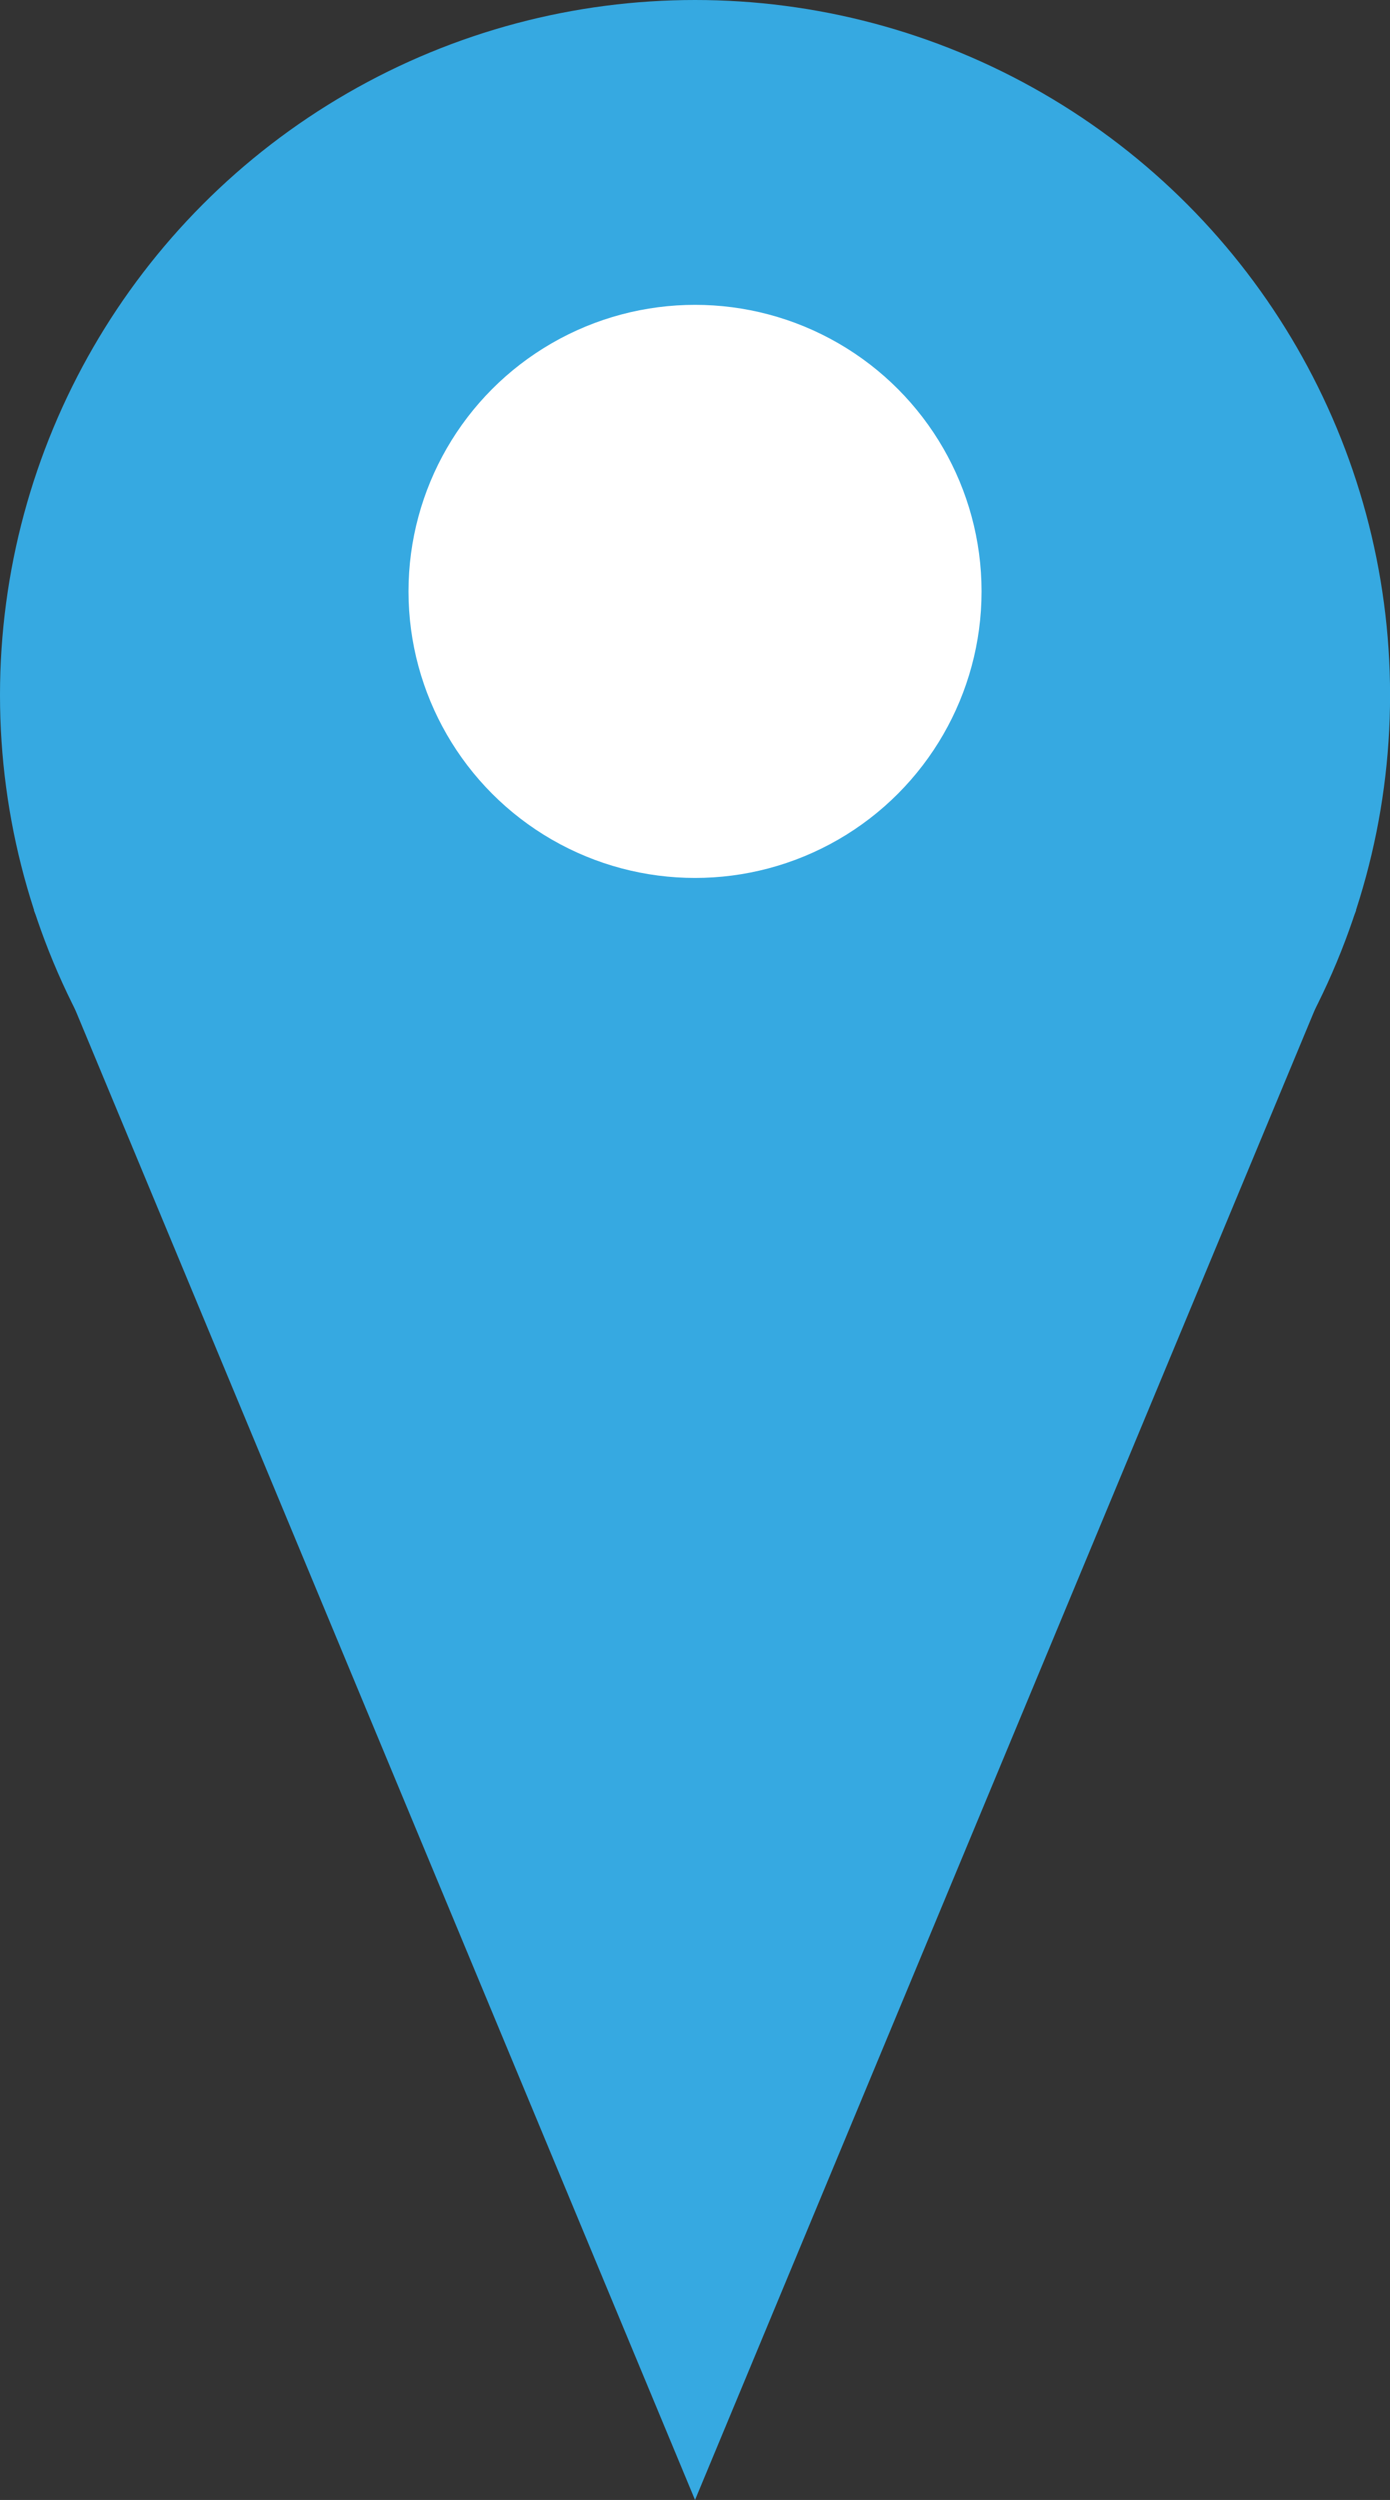 <svg xmlns="http://www.w3.org/2000/svg" viewBox="0 0 213.55 384.04"><rect x="0" y="0" width="213.55" height="384.04" fill="#333333" stroke="none"/><defs><style>.cls-1{fill:#36a9e1;}.cls-2{fill:#fff;}</style></defs><title>Venue</title><g id="Layer_2" data-name="Layer 2"><g id="Layer_1-2" data-name="Layer 1"><circle class="cls-1" cx="106.78" cy="106.78" r="106.78"/><polygon class="cls-1" points="208.34 139.87 106.78 384.04 5.22 139.87 106.78 38.31 208.34 139.87"/><circle class="cls-2" cx="106.78" cy="90.85" r="44.02"/></g></g></svg>